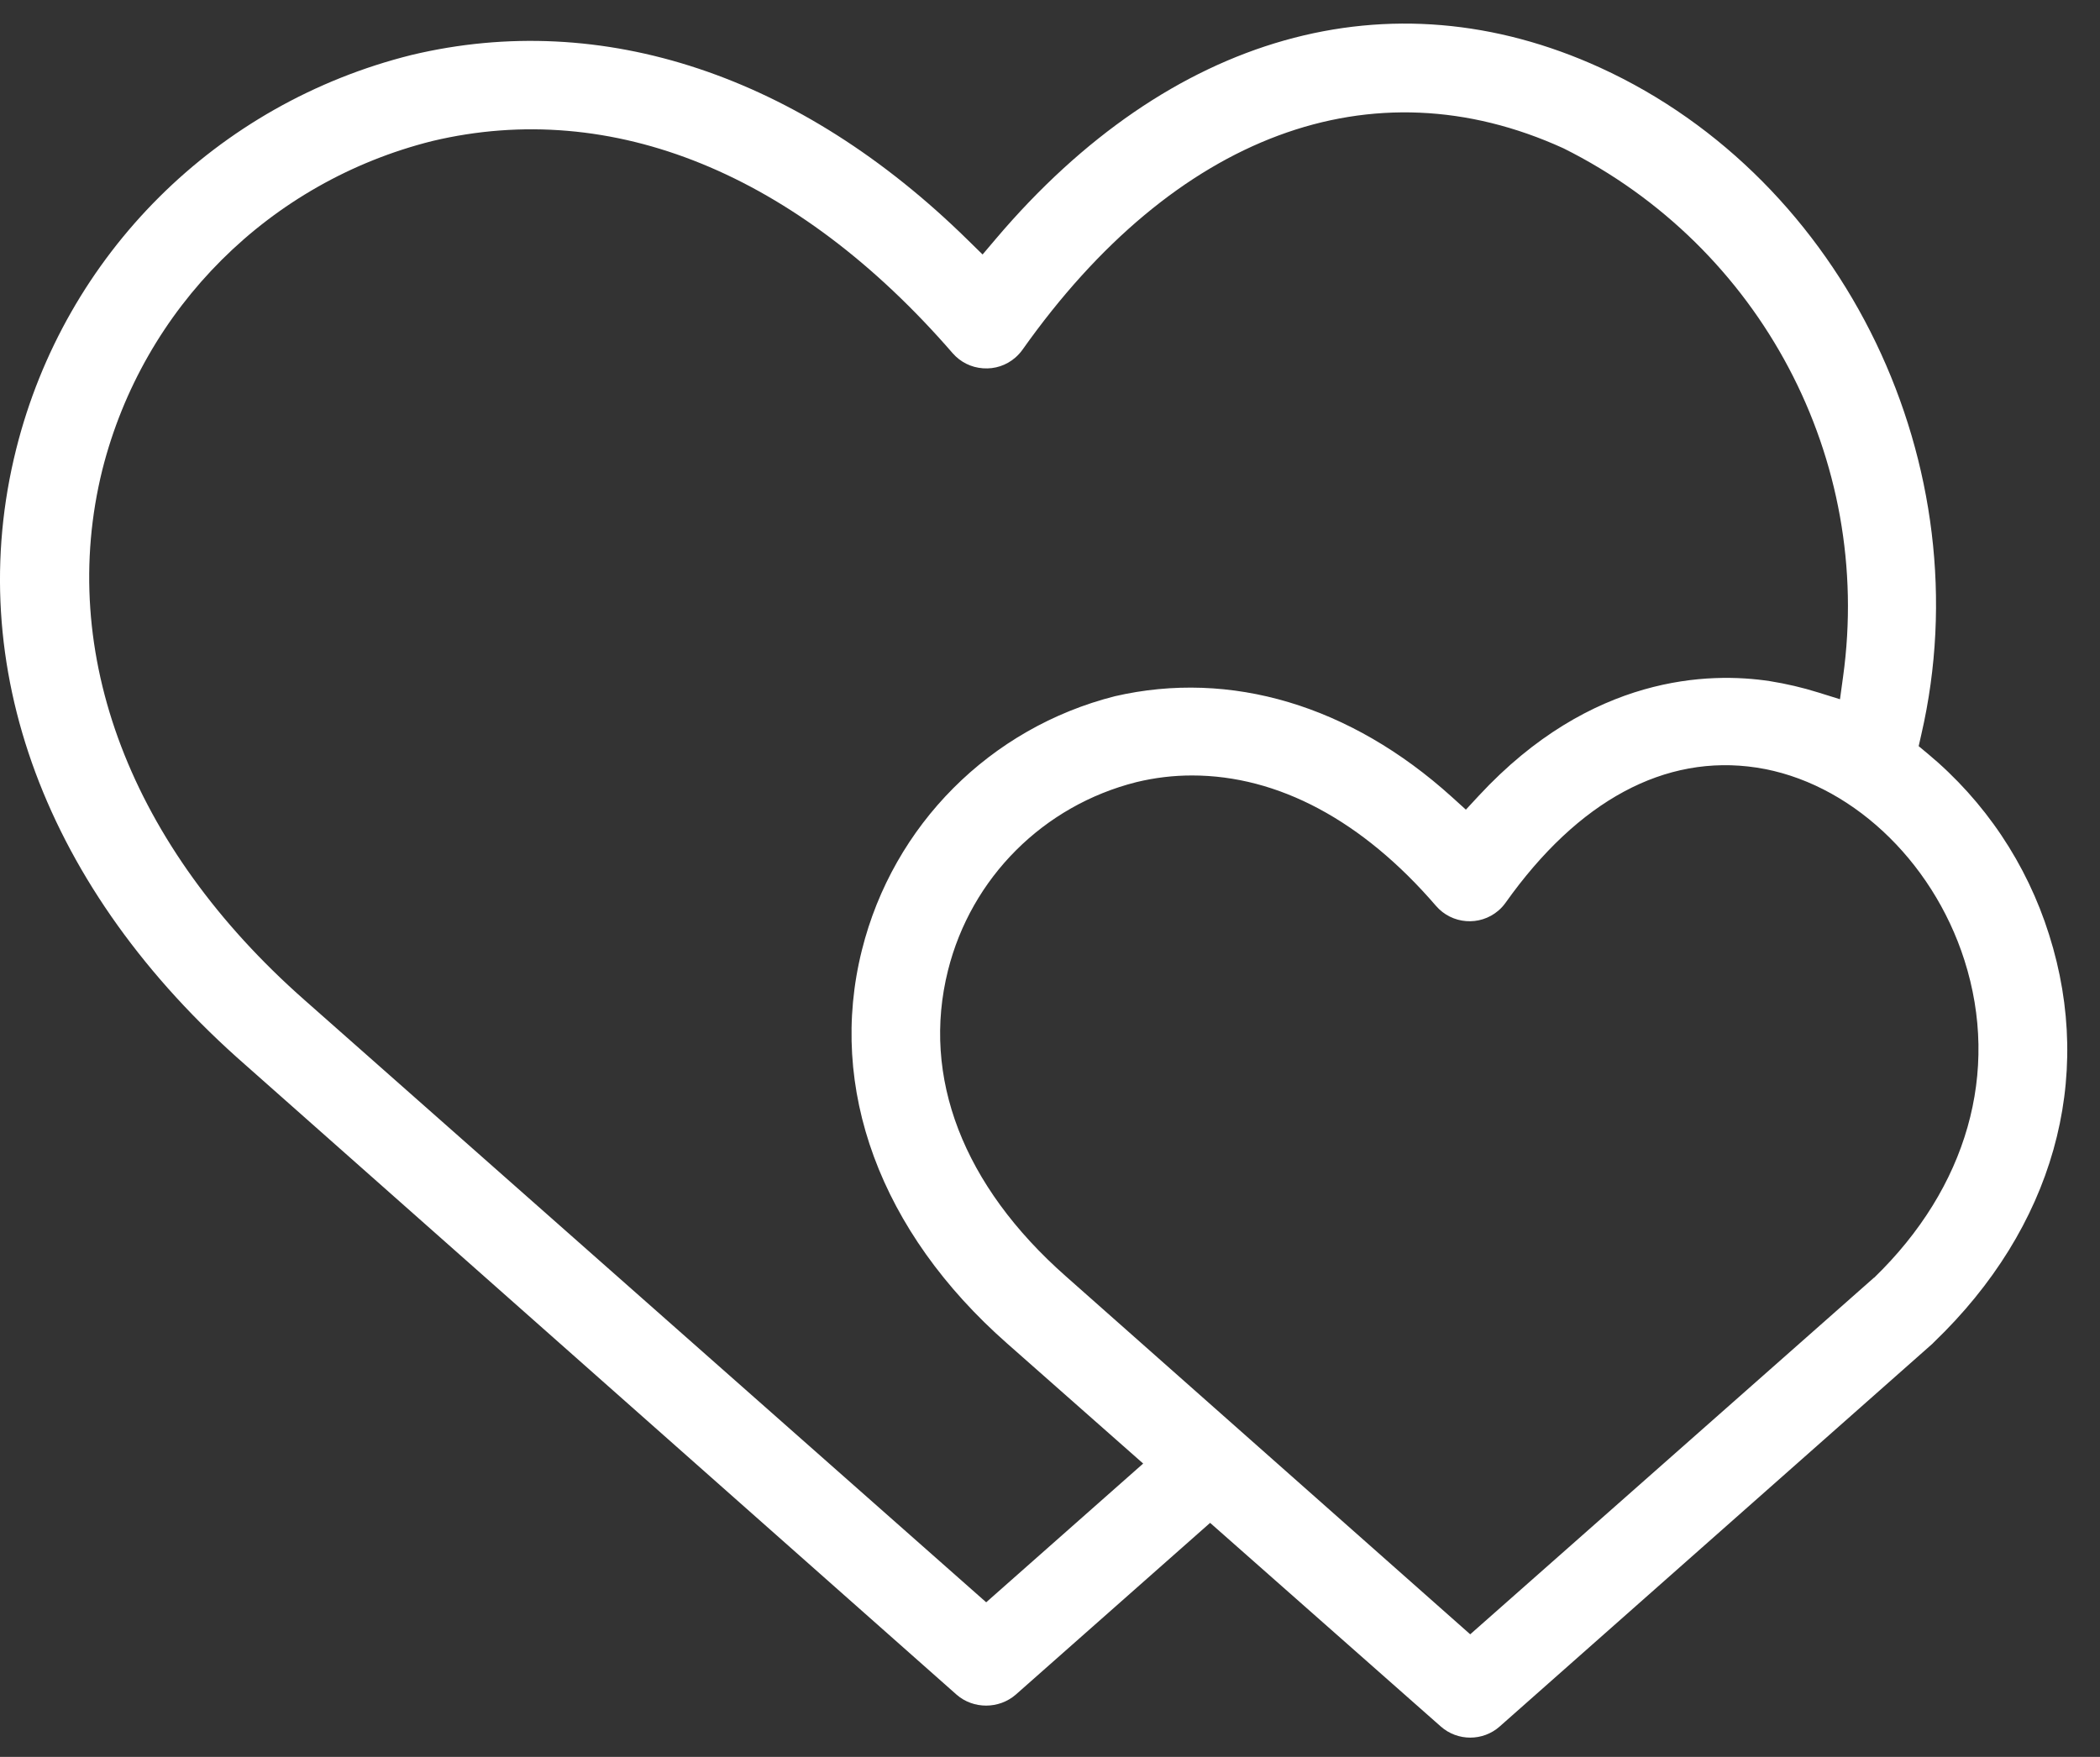 <svg width="49" height="41" viewBox="0 0 49 41" fill="none" xmlns="http://www.w3.org/2000/svg">
<rect x="0" y="0" width="49" height="41" fill="#333333" stroke="none"/>
<path d="M44.981 17.589L44.769 17.413L44.83 17.144C46.275 10.887 43.055 4.195 37.339 1.58C32.429 -0.66 27.291 0.794 23.24 5.57L22.927 5.939L22.581 5.6C18.667 1.754 14.059 0.221 9.607 1.282C5.057 2.413 1.518 5.936 0.379 10.476C-0.89 15.53 1.059 20.769 5.726 24.852L22.322 39.55C22.712 39.889 23.308 39.889 23.702 39.547L28.236 35.539L33.617 40.29C34.01 40.638 34.602 40.638 34.994 40.29L45.091 31.358L45.123 31.325C47.906 28.653 48.883 25.187 47.812 21.812C47.292 20.159 46.313 18.698 44.979 17.587L44.981 17.589ZM23.009 37.391L7.105 23.337C3.045 19.758 1.326 15.247 2.389 10.959C3.345 7.179 6.293 4.242 10.084 3.292C14.284 2.291 18.595 4.05 22.228 8.242C22.41 8.45 22.66 8.576 22.938 8.595C23.215 8.615 23.481 8.527 23.69 8.346C23.753 8.292 23.809 8.229 23.857 8.163C27.412 3.138 32.014 1.424 36.481 3.461C41.093 5.762 43.71 10.715 43.005 15.794L42.933 16.318L42.425 16.16C42.058 16.045 41.68 15.957 41.299 15.896C39.891 15.681 37.13 15.74 34.506 18.569L34.204 18.895L33.875 18.597C31.51 16.46 28.716 15.625 26.013 16.248C23.105 16.986 20.841 19.254 20.112 22.169C19.302 25.397 20.537 28.744 23.499 31.352L26.674 34.155L23.011 37.393L23.009 37.391ZM43.727 29.816L43.712 29.83L34.305 38.14L24.869 29.784C22.471 27.669 21.496 25.134 22.12 22.646C22.662 20.483 24.345 18.8 26.514 18.253C26.942 18.149 27.378 18.097 27.813 18.097C29.823 18.097 31.791 19.148 33.506 21.14C33.877 21.571 34.528 21.621 34.96 21.253C35.025 21.198 35.084 21.133 35.133 21.063C36.828 18.678 38.851 17.59 40.986 17.913C43.133 18.24 45.082 20.046 45.836 22.407C46.669 25.015 45.901 27.716 43.728 29.82L43.727 29.816Z" fill="white"/>
</svg>

